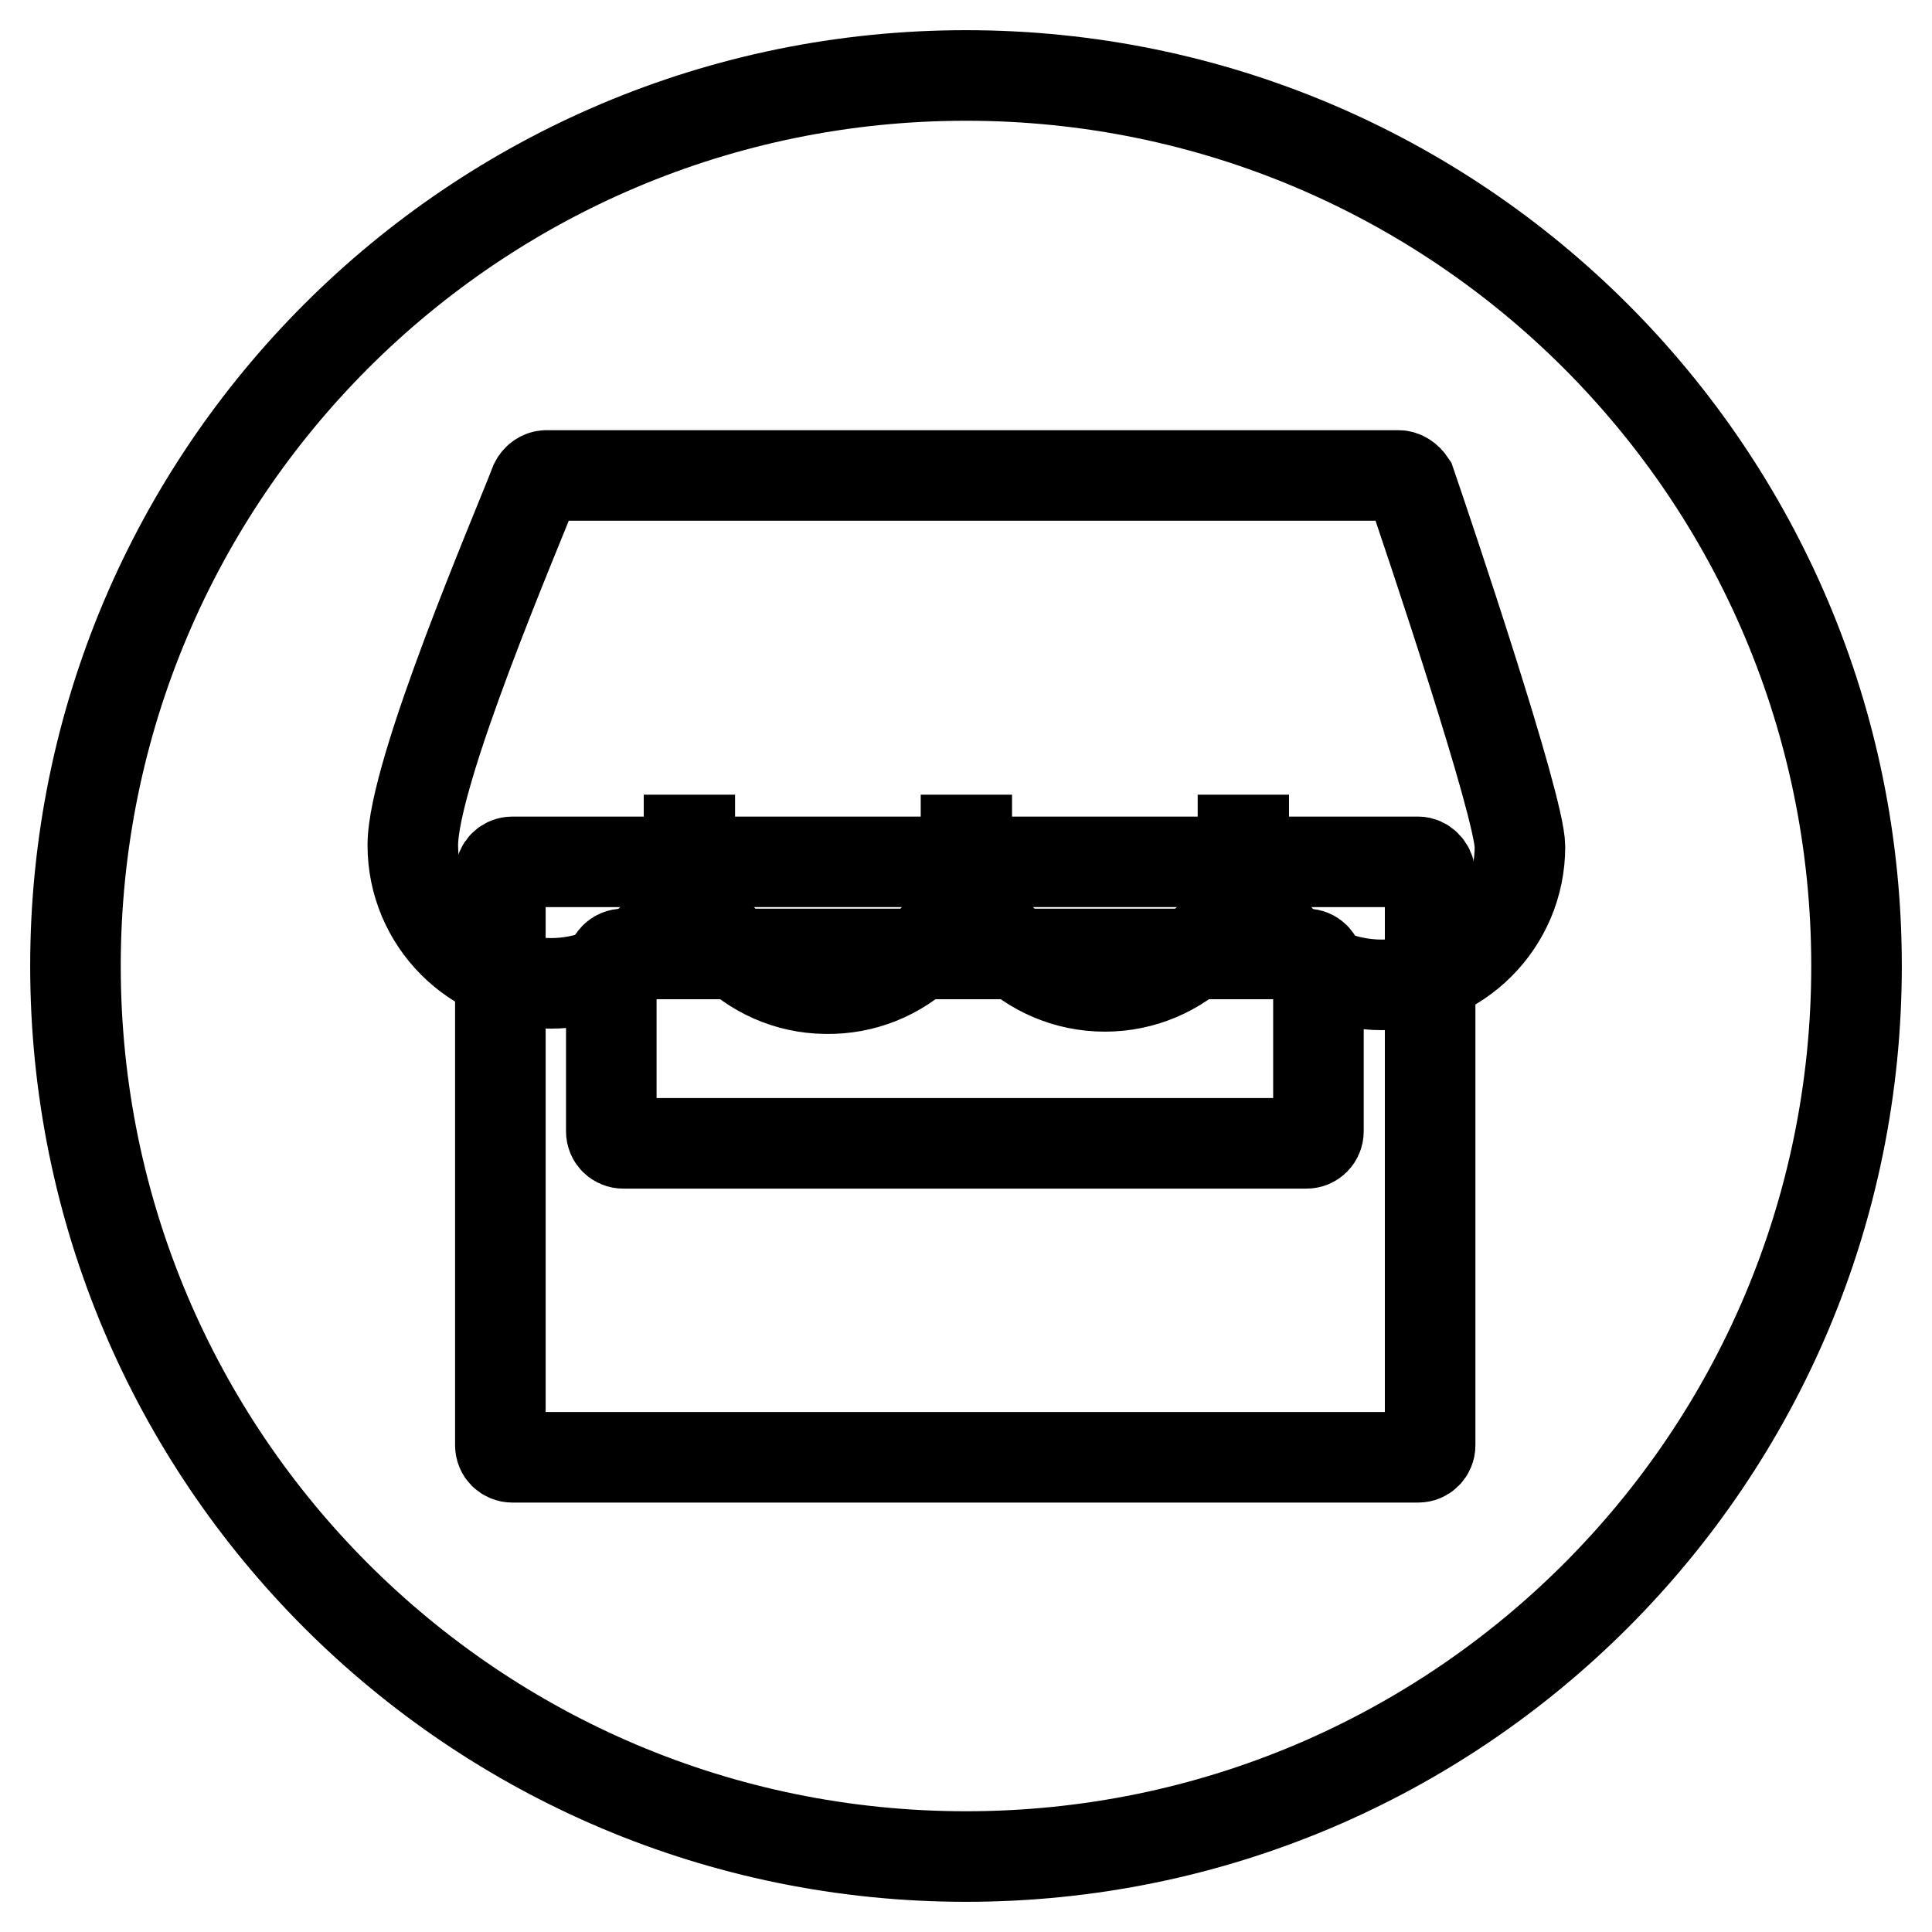 <?xml version="1.0" encoding="utf-8"?>
<!-- Svg Vector Icons : http://www.onlinewebfonts.com/icon -->
<!DOCTYPE svg PUBLIC "-//W3C//DTD SVG 1.1//EN" "http://www.w3.org/Graphics/SVG/1.1/DTD/svg11.dtd">
<svg version="1.1" xmlns="http://www.w3.org/2000/svg" xmlns:xlink="http://www.w3.org/1999/xlink" x="0px" y="0px" viewBox="0 0 256 256" enable-background="new 0 0 256 256" xml:space="preserve">
<g> <path stroke-width="12" fill-opacity="0" stroke="#000000"  d="M10,128c0,65.2,52.8,118,118,118c65.2,0,118-52.8,118-118l0,0c0-65.2-52.8-118-118-118 C62.8,10,10,62.8,10,128L10,128z"/> <path stroke-width="12" fill-opacity="0" stroke="#000000"  d="M187.9,114.2h-120c-0.9,0-1.6,0.7-1.6,1.6c0,0,0,0,0,0v75.7c0,0.9,0.7,1.6,1.6,1.6c0,0,0,0,0,0h120 c0.9,0,1.6-0.7,1.6-1.6c0,0,0,0,0,0v-75.7C189.4,114.9,188.7,114.2,187.9,114.2C187.9,114.2,187.9,114.2,187.9,114.2z M174.7,149.9 c0,0.9-0.7,1.6-1.6,1.6H82.6c-0.9,0-1.6-0.7-1.6-1.6V128c0-0.9,0.7-1.6,1.6-1.6h90.5c0.9,0,1.6,0.7,1.6,1.6L174.7,149.9z"/> <path stroke-width="12" fill-opacity="0" stroke="#000000"  d="M185.3,63H72.4c-0.6,0-1.2,0.4-1.5,1c-2.5,6.5-16.2,38.3-16.2,48c0,10.1,8.2,18.3,18.3,18.3 s18.3-8.2,18.3-18.3c0-0.2,0-0.5,0-0.7h0.1c0,0.4,0,0.8,0,1.1c-0.2,10.1,7.9,18.5,18,18.6c10.1,0.2,18.5-7.9,18.6-18 c0-0.2,0-0.4,0-0.6c0-0.4,0-0.8,0-1.1h0.1c0,0.4,0,0.8,0,1.1c0,10.1,8.2,18.3,18.3,18.3c10.1,0,18.3-8.2,18.3-18.3 c0-0.4,0-0.8,0-1.1h0.1c0,0.3,0,0.6,0,0.9c0,10.1,8.2,18.3,18.3,18.3c10.1,0,18.3-8.2,18.3-18.3c0-5.3-12.2-41.5-14.5-48.2 C186.5,63.4,185.9,63,185.3,63L185.3,63z"/></g>
</svg>